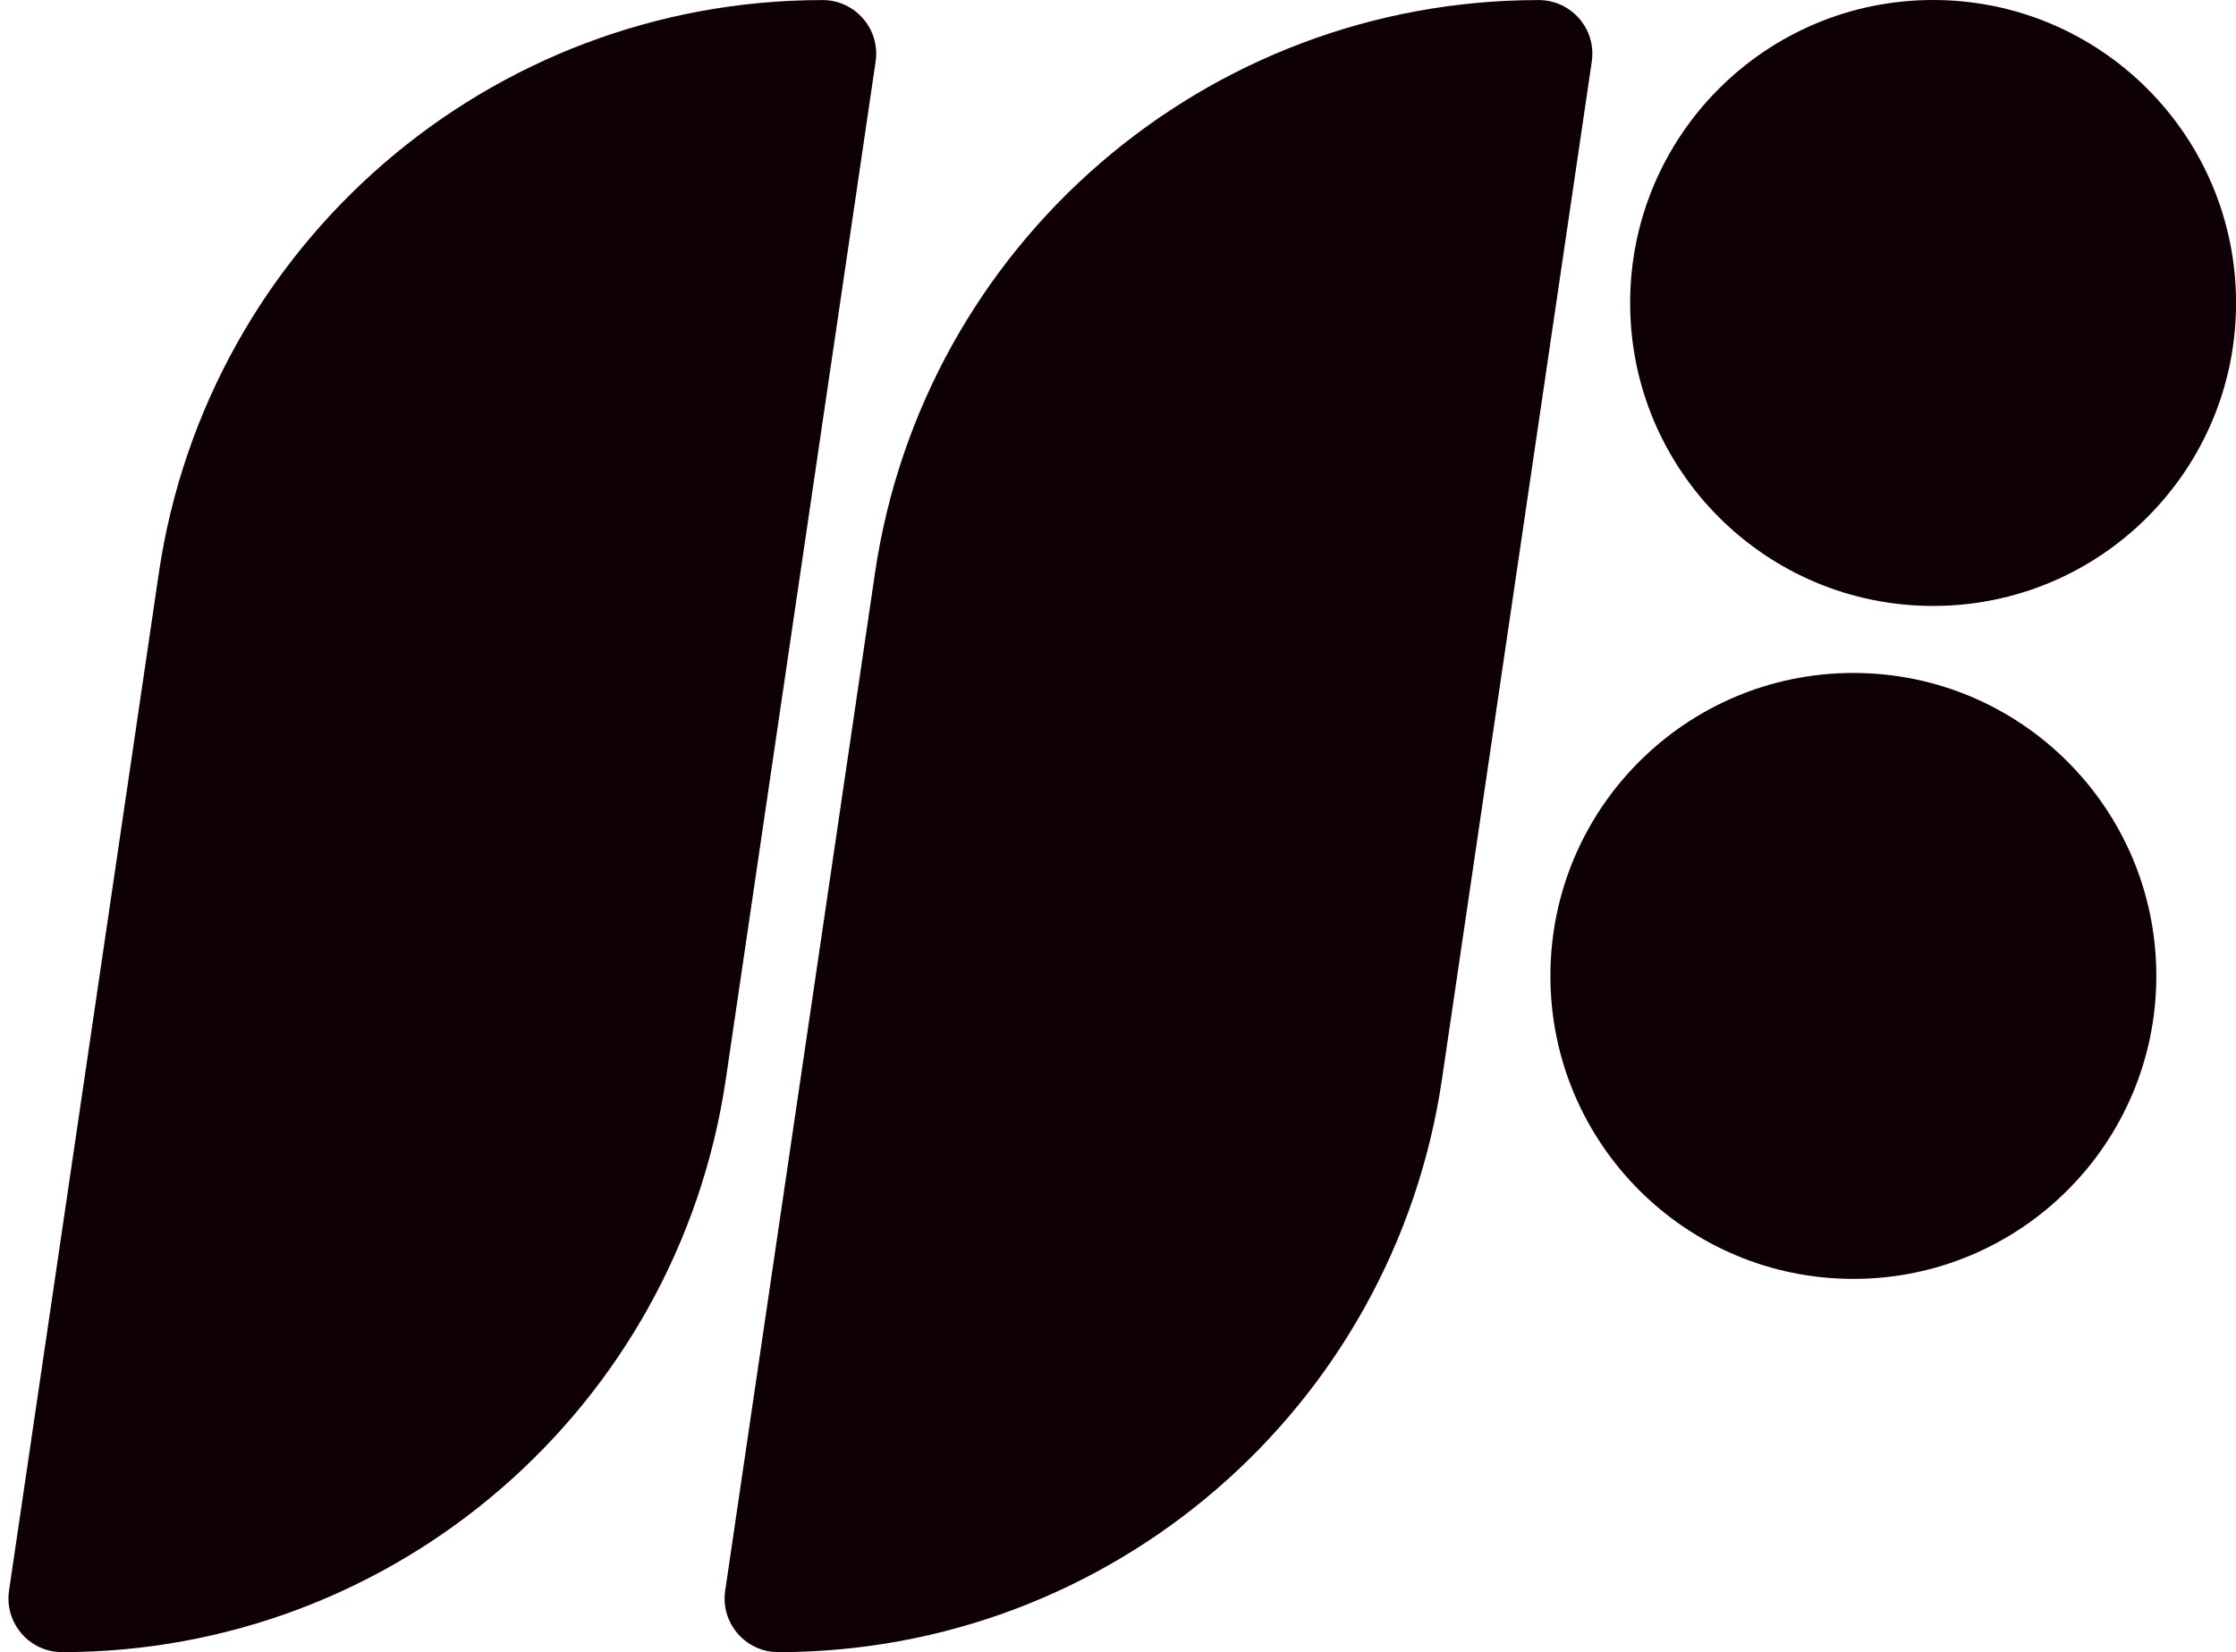 <svg preserveAspectRatio="none" width="100%" height="100%" overflow="visible" style="display: block;" viewBox="0 0 36.371 26.873" fill="none" xmlns="http://www.w3.org/2000/svg">
<g id="Group 29">
<circle id="Ellipse 51" cx="31.444" cy="4.928" r="4.928" fill="#0E0004"/>
<circle id="Ellipse 52" cx="30.147" cy="15.874" r="4.928" fill="#0E0004"/>
<path id="Rectangle 70" d="M2.583 9.325C3.372 3.969 7.967 0.001 13.38 0.001C13.912 0.001 14.321 0.474 14.243 1.001L11.807 17.549C11.019 22.905 6.424 26.873 1.011 26.873C0.478 26.873 0.07 26.4 0.147 25.873L2.583 9.325Z" fill="#0E0004"/>
<path id="Rectangle 71" d="M14.232 9.325C15.02 3.969 19.615 0.001 25.028 0.001C25.561 0.001 25.97 0.474 25.892 1.001L23.456 17.549C22.668 22.905 18.073 26.873 12.659 26.873C12.127 26.873 11.718 26.4 11.796 25.873L14.232 9.325Z" fill="#0E0004"/>
</g>
</svg>
